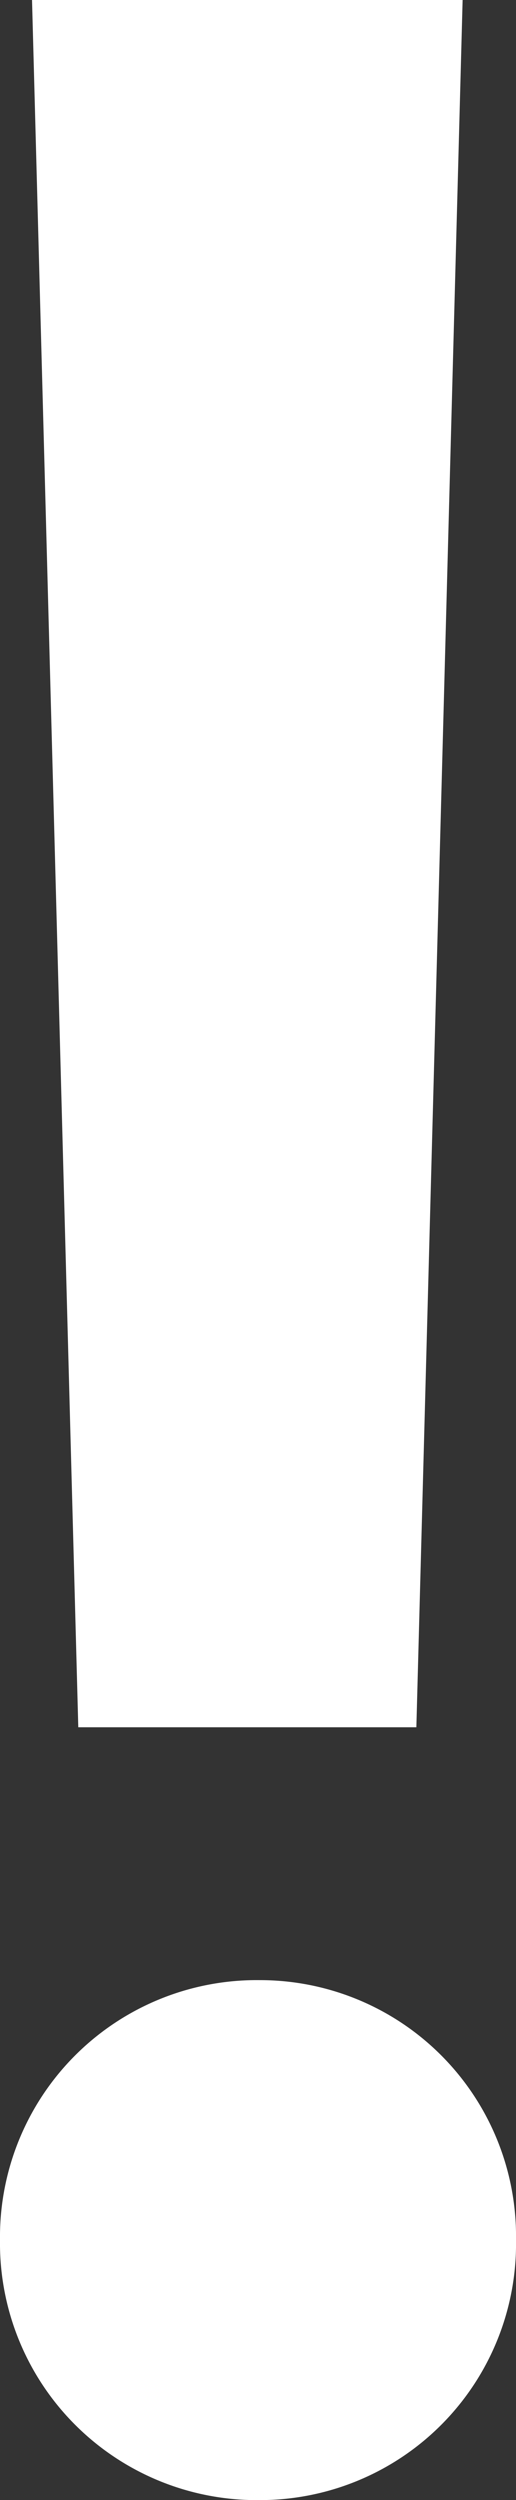 <svg xmlns="http://www.w3.org/2000/svg" width="2.9" height="14.04"><rect width="100%" height="100%" fill="#333333" stroke="none"/><path d="M.44 9.7h1.9L2.6 0H.18zm2.46 2.88a1.439 1.439 0 00-1.44-1.46A1.443 1.443 0 000 12.58a1.443 1.443 0 001.46 1.46 1.439 1.439 0 001.44-1.46z" fill="#fff"/></svg>